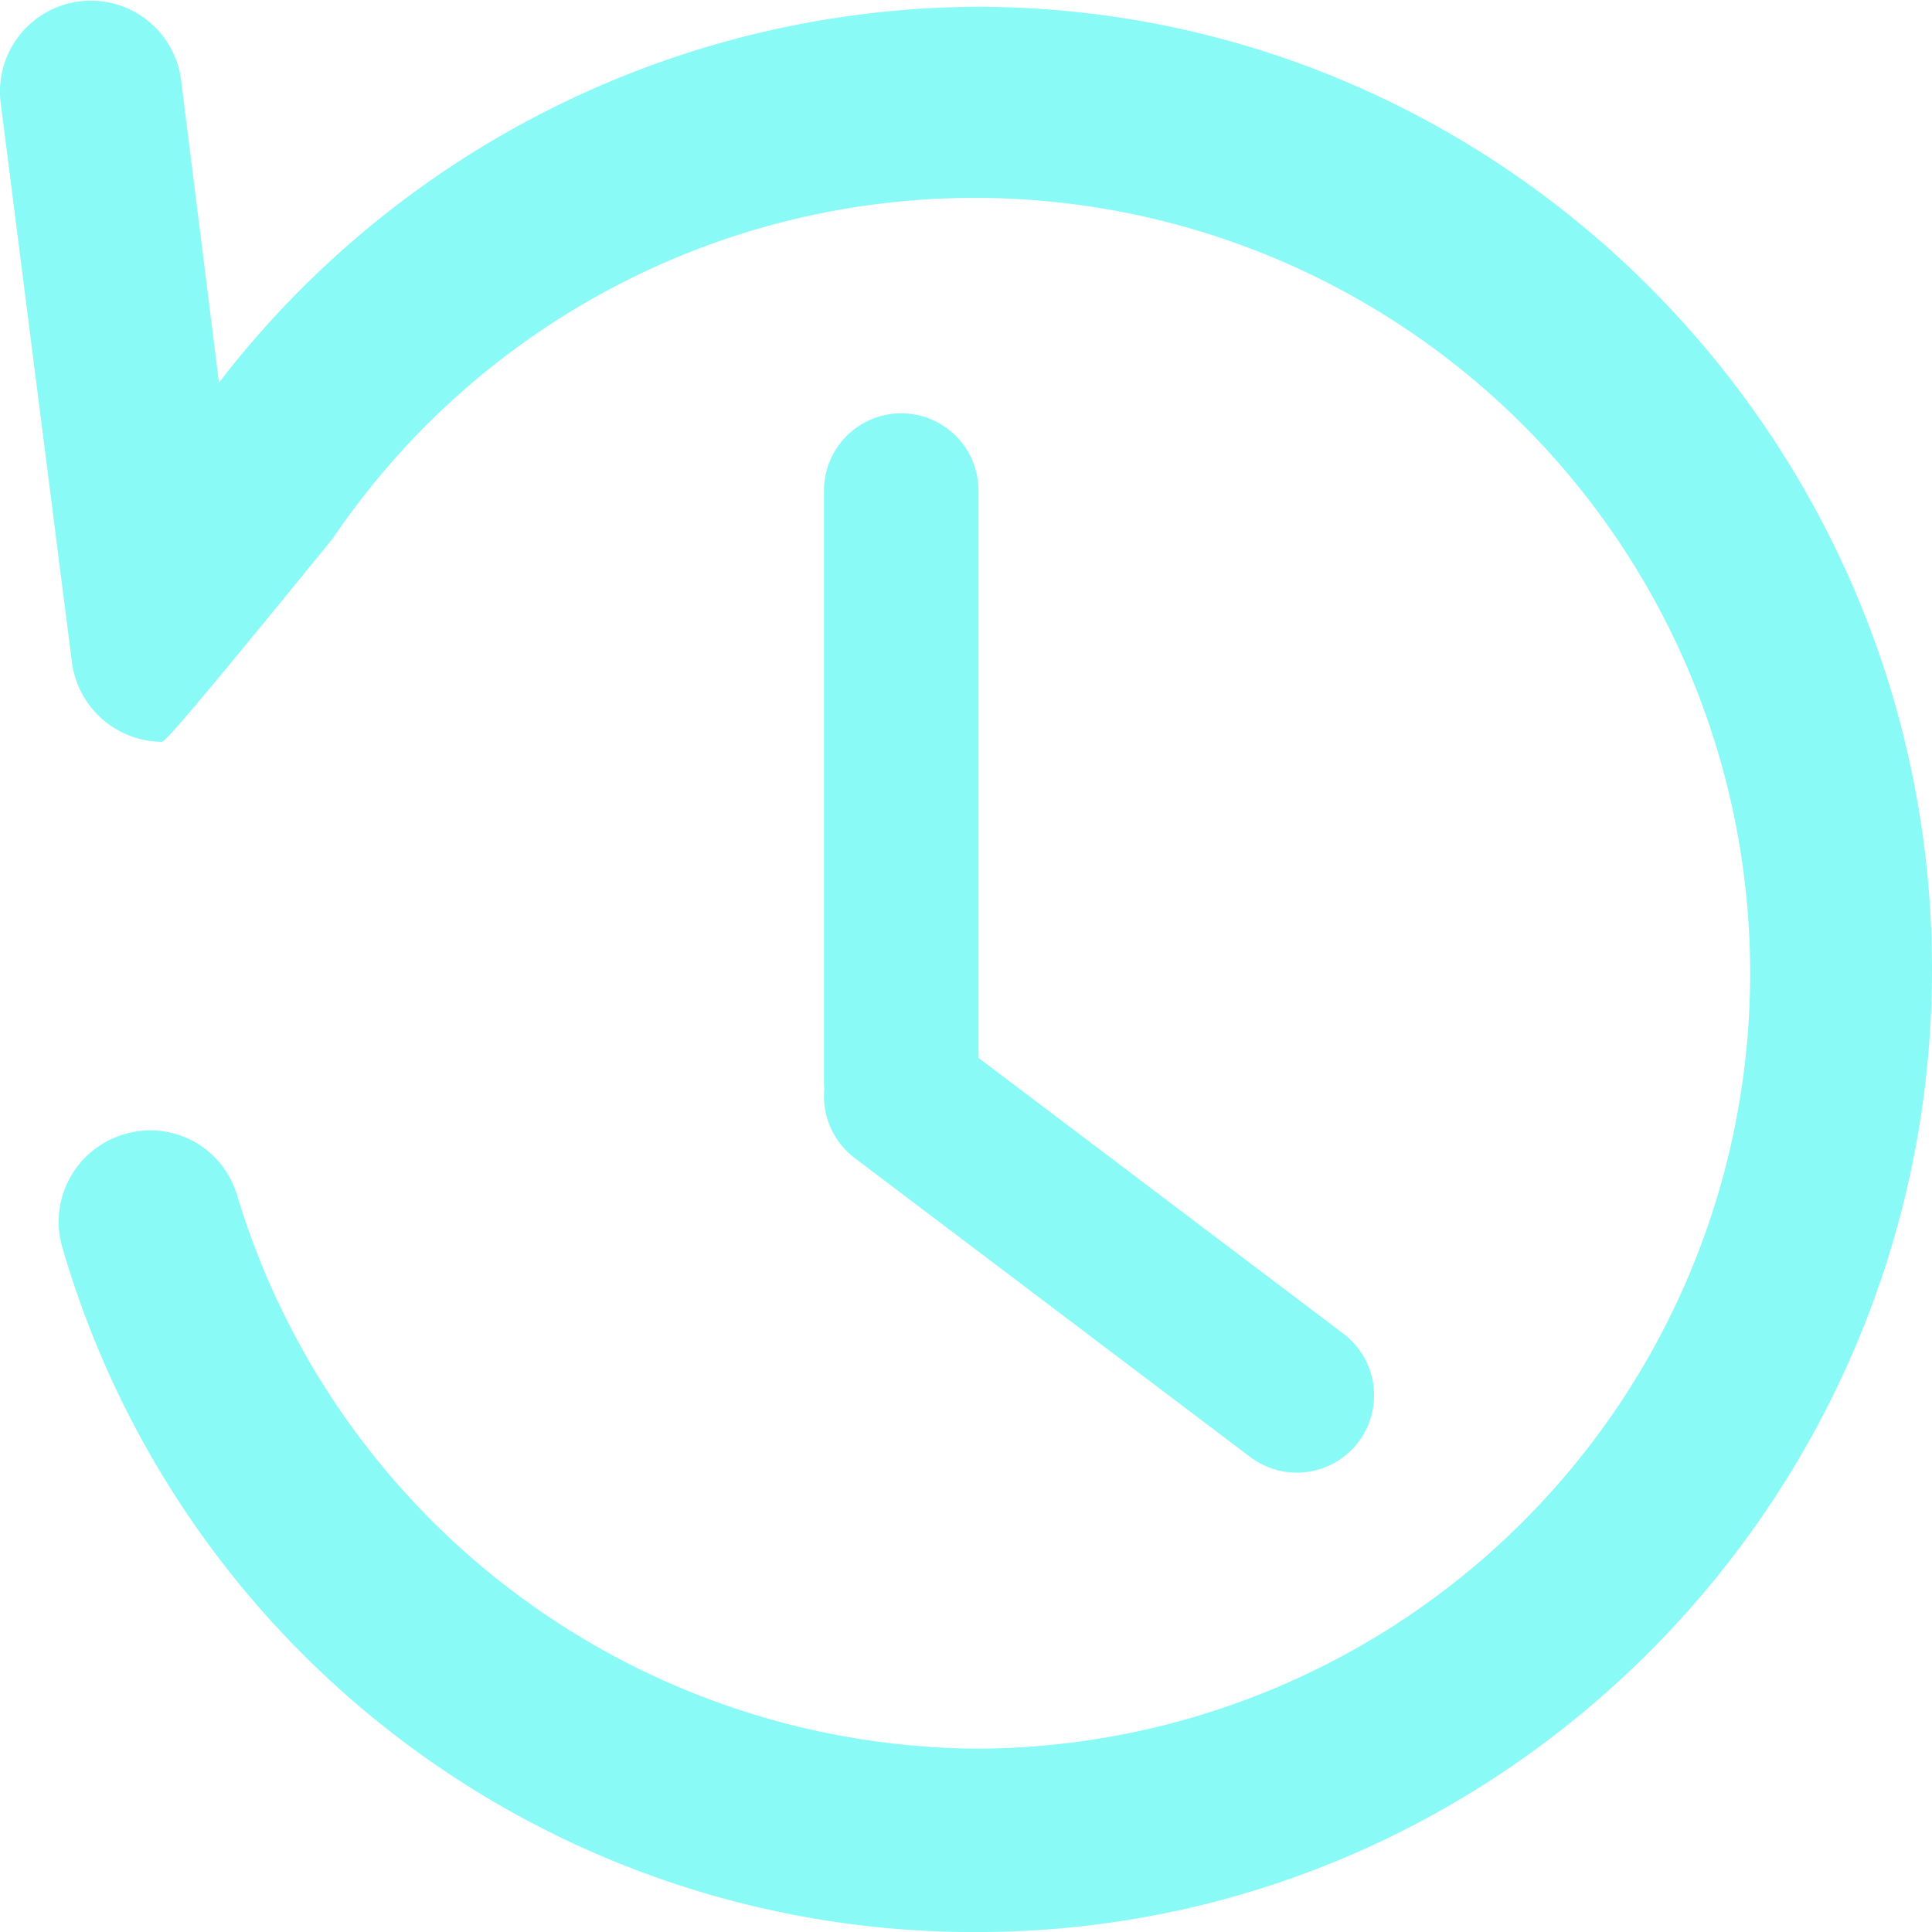 <svg xmlns="http://www.w3.org/2000/svg" width="100" height="100" viewBox="0 0 100 100"><defs><style>.a{fill:#89FAF6;}.b{fill:none;stroke:#89FAF6;stroke-linecap:round;stroke-width:8px;}</style></defs><path class="a" d="M50.567,91.927A40.279,40.279,0,0,1,12.276,63.3a4.677,4.677,0,0,0-5.885-3.163,4.726,4.726,0,0,0-3.139,5.931,49.106,49.106,0,0,0,47.314,35.351C77.795,101.417,100,79.036,100,51.593S77.795,1.769,50.567,1.769A49.8,49.8,0,0,0,11.334,21.224L9.373,5.565A4.706,4.706,0,1,0,.036,6.751L3.723,35.7a4.731,4.731,0,0,0,4.63,4.112c.157,0,.453-.185,8.867-10.519A40.134,40.134,0,1,1,50.567,91.927Z" transform="translate(0 -1.417)"></path><g transform="translate(46.648 25.393)"><line class="b" y2="30.559"></line><line class="b" x1="20.475" y1="15.478" transform="translate(0 31.353)"></line></g></svg>